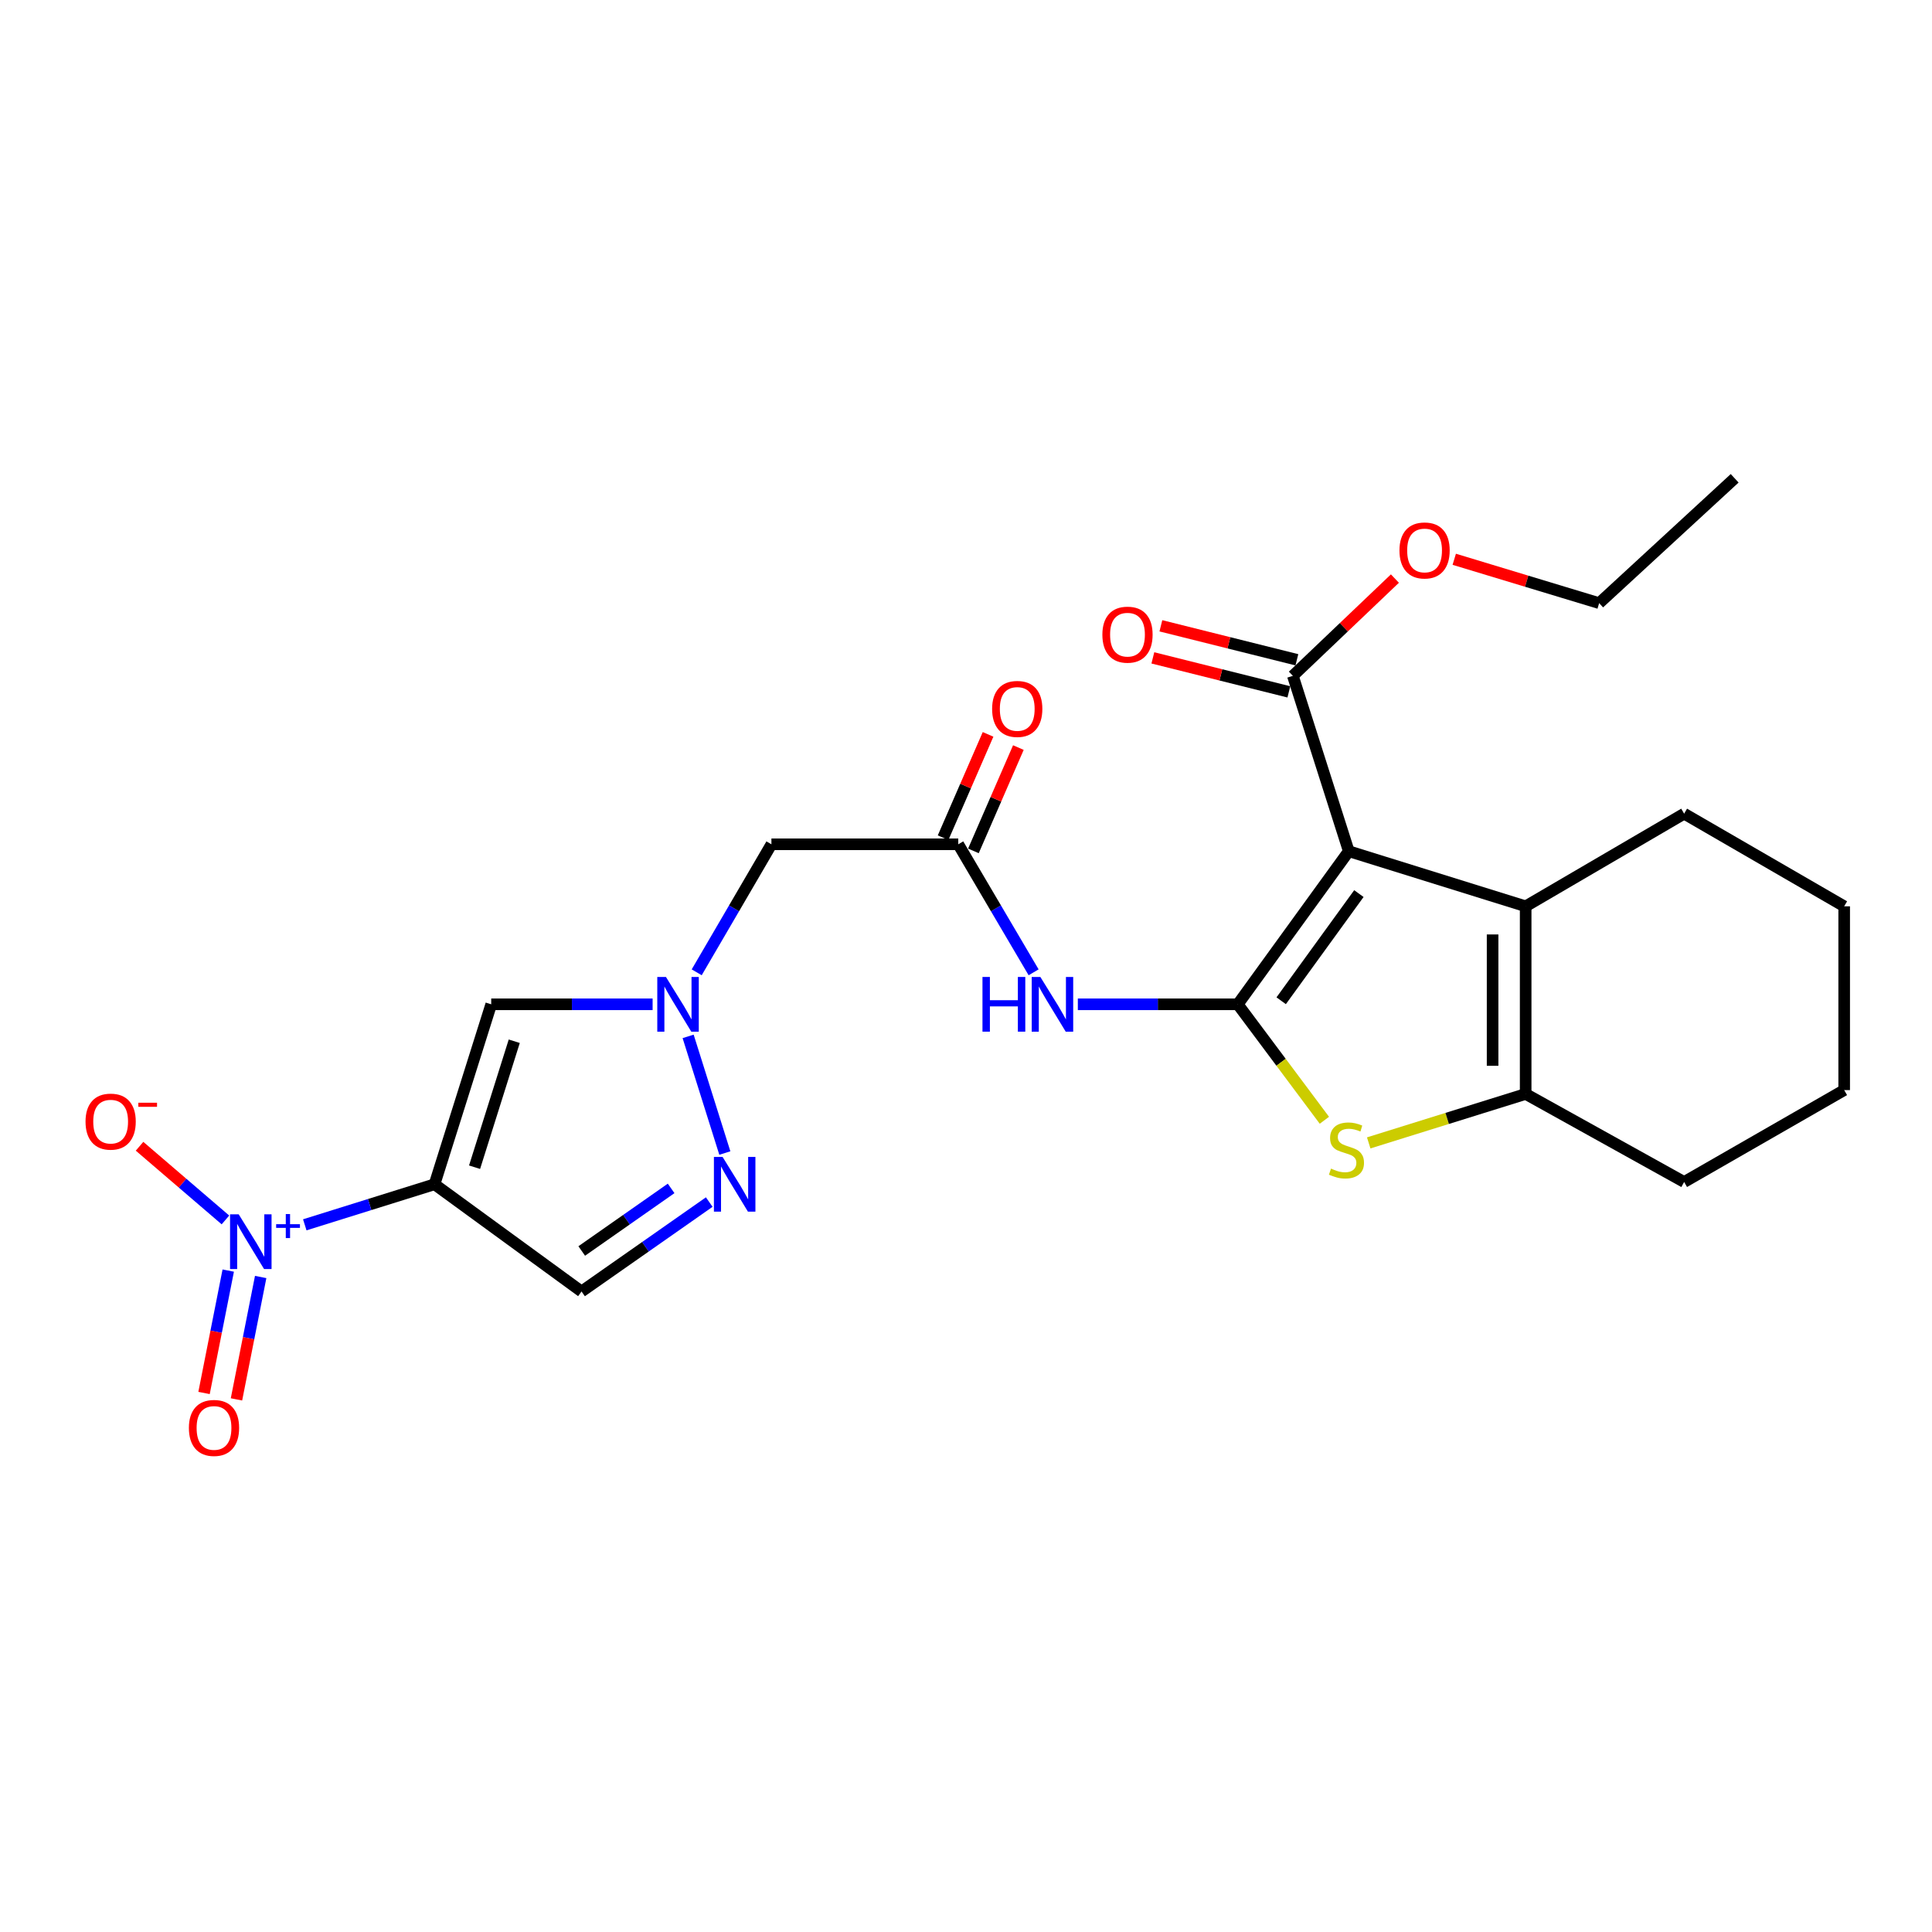 <?xml version='1.0' encoding='iso-8859-1'?>
<svg version='1.1' baseProfile='full'
              xmlns='http://www.w3.org/2000/svg'
                      xmlns:rdkit='http://www.rdkit.org/xml'
                      xmlns:xlink='http://www.w3.org/1999/xlink'
                  xml:space='preserve'
width='1000px' height='1000px' viewBox='0 0 1000 1000'>
<!-- END OF HEADER -->
<rect style='opacity:1.0;fill:#FFFFFF;stroke:none' width='1000' height='1000' x='0' y='0'> </rect>
<path class='bond-0' d='M 640.663,519.828 L 698.119,440.59' style='fill:none;fill-rule:evenodd;stroke:#000000;stroke-width:6px;stroke-linecap:butt;stroke-linejoin:miter;stroke-opacity:1' />
<path class='bond-0' d='M 663.136,517.989 L 703.355,462.522' style='fill:none;fill-rule:evenodd;stroke:#000000;stroke-width:6px;stroke-linecap:butt;stroke-linejoin:miter;stroke-opacity:1' />
<path class='bond-3' d='M 640.663,519.828 L 663.081,549.838' style='fill:none;fill-rule:evenodd;stroke:#000000;stroke-width:6px;stroke-linecap:butt;stroke-linejoin:miter;stroke-opacity:1' />
<path class='bond-3' d='M 663.081,549.838 L 685.5,579.849' style='fill:none;fill-rule:evenodd;stroke:#CCCC00;stroke-width:6px;stroke-linecap:butt;stroke-linejoin:miter;stroke-opacity:1' />
<path class='bond-8' d='M 640.663,519.828 L 599.274,519.828' style='fill:none;fill-rule:evenodd;stroke:#000000;stroke-width:6px;stroke-linecap:butt;stroke-linejoin:miter;stroke-opacity:1' />
<path class='bond-8' d='M 599.274,519.828 L 557.886,519.828' style='fill:none;fill-rule:evenodd;stroke:#0000FF;stroke-width:6px;stroke-linecap:butt;stroke-linejoin:miter;stroke-opacity:1' />
<path class='bond-4' d='M 698.119,440.59 L 789.679,469.104' style='fill:none;fill-rule:evenodd;stroke:#000000;stroke-width:6px;stroke-linecap:butt;stroke-linejoin:miter;stroke-opacity:1' />
<path class='bond-11' d='M 698.119,440.59 L 669.186,349.809' style='fill:none;fill-rule:evenodd;stroke:#000000;stroke-width:6px;stroke-linecap:butt;stroke-linejoin:miter;stroke-opacity:1' />
<path class='bond-1' d='M 224.913,612.977 L 254.254,519.828' style='fill:none;fill-rule:evenodd;stroke:#000000;stroke-width:6px;stroke-linecap:butt;stroke-linejoin:miter;stroke-opacity:1' />
<path class='bond-1' d='M 245.638,604.146 L 266.177,538.942' style='fill:none;fill-rule:evenodd;stroke:#000000;stroke-width:6px;stroke-linecap:butt;stroke-linejoin:miter;stroke-opacity:1' />
<path class='bond-2' d='M 224.913,612.977 L 191.332,623.472' style='fill:none;fill-rule:evenodd;stroke:#000000;stroke-width:6px;stroke-linecap:butt;stroke-linejoin:miter;stroke-opacity:1' />
<path class='bond-2' d='M 191.332,623.472 L 157.751,633.967' style='fill:none;fill-rule:evenodd;stroke:#0000FF;stroke-width:6px;stroke-linecap:butt;stroke-linejoin:miter;stroke-opacity:1' />
<path class='bond-27' d='M 224.913,612.977 L 301.004,668.474' style='fill:none;fill-rule:evenodd;stroke:#000000;stroke-width:6px;stroke-linecap:butt;stroke-linejoin:miter;stroke-opacity:1' />
<path class='bond-14' d='M 116.686,631.436 L 94.457,612.368' style='fill:none;fill-rule:evenodd;stroke:#0000FF;stroke-width:6px;stroke-linecap:butt;stroke-linejoin:miter;stroke-opacity:1' />
<path class='bond-14' d='M 94.457,612.368 L 72.228,593.3' style='fill:none;fill-rule:evenodd;stroke:#FF0000;stroke-width:6px;stroke-linecap:butt;stroke-linejoin:miter;stroke-opacity:1' />
<path class='bond-15' d='M 118.136,657.653 L 111.873,689.327' style='fill:none;fill-rule:evenodd;stroke:#0000FF;stroke-width:6px;stroke-linecap:butt;stroke-linejoin:miter;stroke-opacity:1' />
<path class='bond-15' d='M 111.873,689.327 L 105.61,721.002' style='fill:none;fill-rule:evenodd;stroke:#FF0000;stroke-width:6px;stroke-linecap:butt;stroke-linejoin:miter;stroke-opacity:1' />
<path class='bond-15' d='M 134.925,660.973 L 128.662,692.647' style='fill:none;fill-rule:evenodd;stroke:#0000FF;stroke-width:6px;stroke-linecap:butt;stroke-linejoin:miter;stroke-opacity:1' />
<path class='bond-15' d='M 128.662,692.647 L 122.399,724.322' style='fill:none;fill-rule:evenodd;stroke:#FF0000;stroke-width:6px;stroke-linecap:butt;stroke-linejoin:miter;stroke-opacity:1' />
<path class='bond-5' d='M 708.439,591.561 L 749.059,578.894' style='fill:none;fill-rule:evenodd;stroke:#CCCC00;stroke-width:6px;stroke-linecap:butt;stroke-linejoin:miter;stroke-opacity:1' />
<path class='bond-5' d='M 749.059,578.894 L 789.679,566.227' style='fill:none;fill-rule:evenodd;stroke:#000000;stroke-width:6px;stroke-linecap:butt;stroke-linejoin:miter;stroke-opacity:1' />
<path class='bond-19' d='M 789.679,469.104 L 871.713,421.156' style='fill:none;fill-rule:evenodd;stroke:#000000;stroke-width:6px;stroke-linecap:butt;stroke-linejoin:miter;stroke-opacity:1' />
<path class='bond-25' d='M 789.679,469.104 L 789.679,566.227' style='fill:none;fill-rule:evenodd;stroke:#000000;stroke-width:6px;stroke-linecap:butt;stroke-linejoin:miter;stroke-opacity:1' />
<path class='bond-25' d='M 772.565,483.672 L 772.565,551.658' style='fill:none;fill-rule:evenodd;stroke:#000000;stroke-width:6px;stroke-linecap:butt;stroke-linejoin:miter;stroke-opacity:1' />
<path class='bond-20' d='M 789.679,566.227 L 871.713,611.798' style='fill:none;fill-rule:evenodd;stroke:#000000;stroke-width:6px;stroke-linecap:butt;stroke-linejoin:miter;stroke-opacity:1' />
<path class='bond-6' d='M 360.613,503.271 L 379.95,470.138' style='fill:none;fill-rule:evenodd;stroke:#0000FF;stroke-width:6px;stroke-linecap:butt;stroke-linejoin:miter;stroke-opacity:1' />
<path class='bond-6' d='M 379.95,470.138 L 399.287,437.006' style='fill:none;fill-rule:evenodd;stroke:#000000;stroke-width:6px;stroke-linecap:butt;stroke-linejoin:miter;stroke-opacity:1' />
<path class='bond-7' d='M 337.792,519.828 L 296.023,519.828' style='fill:none;fill-rule:evenodd;stroke:#0000FF;stroke-width:6px;stroke-linecap:butt;stroke-linejoin:miter;stroke-opacity:1' />
<path class='bond-7' d='M 296.023,519.828 L 254.254,519.828' style='fill:none;fill-rule:evenodd;stroke:#000000;stroke-width:6px;stroke-linecap:butt;stroke-linejoin:miter;stroke-opacity:1' />
<path class='bond-9' d='M 356.173,536.43 L 375.175,596.811' style='fill:none;fill-rule:evenodd;stroke:#0000FF;stroke-width:6px;stroke-linecap:butt;stroke-linejoin:miter;stroke-opacity:1' />
<path class='bond-12' d='M 534.998,503.266 L 515.494,470.136' style='fill:none;fill-rule:evenodd;stroke:#0000FF;stroke-width:6px;stroke-linecap:butt;stroke-linejoin:miter;stroke-opacity:1' />
<path class='bond-12' d='M 515.494,470.136 L 495.991,437.006' style='fill:none;fill-rule:evenodd;stroke:#000000;stroke-width:6px;stroke-linecap:butt;stroke-linejoin:miter;stroke-opacity:1' />
<path class='bond-10' d='M 367.103,622.191 L 334.054,645.333' style='fill:none;fill-rule:evenodd;stroke:#0000FF;stroke-width:6px;stroke-linecap:butt;stroke-linejoin:miter;stroke-opacity:1' />
<path class='bond-10' d='M 334.054,645.333 L 301.004,668.474' style='fill:none;fill-rule:evenodd;stroke:#000000;stroke-width:6px;stroke-linecap:butt;stroke-linejoin:miter;stroke-opacity:1' />
<path class='bond-10' d='M 347.372,615.114 L 324.237,631.314' style='fill:none;fill-rule:evenodd;stroke:#0000FF;stroke-width:6px;stroke-linecap:butt;stroke-linejoin:miter;stroke-opacity:1' />
<path class='bond-10' d='M 324.237,631.314 L 301.103,647.513' style='fill:none;fill-rule:evenodd;stroke:#000000;stroke-width:6px;stroke-linecap:butt;stroke-linejoin:miter;stroke-opacity:1' />
<path class='bond-16' d='M 671.261,341.507 L 636.064,332.711' style='fill:none;fill-rule:evenodd;stroke:#000000;stroke-width:6px;stroke-linecap:butt;stroke-linejoin:miter;stroke-opacity:1' />
<path class='bond-16' d='M 636.064,332.711 L 600.868,323.915' style='fill:none;fill-rule:evenodd;stroke:#FF0000;stroke-width:6px;stroke-linecap:butt;stroke-linejoin:miter;stroke-opacity:1' />
<path class='bond-16' d='M 667.112,358.111 L 631.915,349.315' style='fill:none;fill-rule:evenodd;stroke:#000000;stroke-width:6px;stroke-linecap:butt;stroke-linejoin:miter;stroke-opacity:1' />
<path class='bond-16' d='M 631.915,349.315 L 596.718,340.518' style='fill:none;fill-rule:evenodd;stroke:#FF0000;stroke-width:6px;stroke-linecap:butt;stroke-linejoin:miter;stroke-opacity:1' />
<path class='bond-18' d='M 669.186,349.809 L 695.595,324.638' style='fill:none;fill-rule:evenodd;stroke:#000000;stroke-width:6px;stroke-linecap:butt;stroke-linejoin:miter;stroke-opacity:1' />
<path class='bond-18' d='M 695.595,324.638 L 722.003,299.467' style='fill:none;fill-rule:evenodd;stroke:#FF0000;stroke-width:6px;stroke-linecap:butt;stroke-linejoin:miter;stroke-opacity:1' />
<path class='bond-13' d='M 495.991,437.006 L 399.287,437.006' style='fill:none;fill-rule:evenodd;stroke:#000000;stroke-width:6px;stroke-linecap:butt;stroke-linejoin:miter;stroke-opacity:1' />
<path class='bond-17' d='M 503.838,440.42 L 515.474,413.682' style='fill:none;fill-rule:evenodd;stroke:#000000;stroke-width:6px;stroke-linecap:butt;stroke-linejoin:miter;stroke-opacity:1' />
<path class='bond-17' d='M 515.474,413.682 L 527.111,386.944' style='fill:none;fill-rule:evenodd;stroke:#FF0000;stroke-width:6px;stroke-linecap:butt;stroke-linejoin:miter;stroke-opacity:1' />
<path class='bond-17' d='M 488.145,433.591 L 499.782,406.853' style='fill:none;fill-rule:evenodd;stroke:#000000;stroke-width:6px;stroke-linecap:butt;stroke-linejoin:miter;stroke-opacity:1' />
<path class='bond-17' d='M 499.782,406.853 L 511.419,380.115' style='fill:none;fill-rule:evenodd;stroke:#FF0000;stroke-width:6px;stroke-linecap:butt;stroke-linejoin:miter;stroke-opacity:1' />
<path class='bond-21' d='M 752.718,289.482 L 790.219,300.834' style='fill:none;fill-rule:evenodd;stroke:#FF0000;stroke-width:6px;stroke-linecap:butt;stroke-linejoin:miter;stroke-opacity:1' />
<path class='bond-21' d='M 790.219,300.834 L 827.72,312.187' style='fill:none;fill-rule:evenodd;stroke:#000000;stroke-width:6px;stroke-linecap:butt;stroke-linejoin:miter;stroke-opacity:1' />
<path class='bond-22' d='M 871.713,421.156 L 954.545,469.104' style='fill:none;fill-rule:evenodd;stroke:#000000;stroke-width:6px;stroke-linecap:butt;stroke-linejoin:miter;stroke-opacity:1' />
<path class='bond-23' d='M 871.713,611.798 L 954.545,564.23' style='fill:none;fill-rule:evenodd;stroke:#000000;stroke-width:6px;stroke-linecap:butt;stroke-linejoin:miter;stroke-opacity:1' />
<path class='bond-24' d='M 827.72,312.187 L 897.86,247.571' style='fill:none;fill-rule:evenodd;stroke:#000000;stroke-width:6px;stroke-linecap:butt;stroke-linejoin:miter;stroke-opacity:1' />
<path class='bond-26' d='M 954.545,469.104 L 954.545,564.23' style='fill:none;fill-rule:evenodd;stroke:#000000;stroke-width:6px;stroke-linecap:butt;stroke-linejoin:miter;stroke-opacity:1' />
<path  class='atom-3' d='M 123.556 628.538
L 132.836 643.538
Q 133.756 645.018, 135.236 647.698
Q 136.716 650.378, 136.796 650.538
L 136.796 628.538
L 140.556 628.538
L 140.556 656.858
L 136.676 656.858
L 126.716 640.458
Q 125.556 638.538, 124.316 636.338
Q 123.116 634.138, 122.756 633.458
L 122.756 656.858
L 119.076 656.858
L 119.076 628.538
L 123.556 628.538
' fill='#0000FF'/>
<path  class='atom-3' d='M 142.932 633.643
L 147.921 633.643
L 147.921 628.39
L 150.139 628.39
L 150.139 633.643
L 155.26 633.643
L 155.26 635.544
L 150.139 635.544
L 150.139 640.824
L 147.921 640.824
L 147.921 635.544
L 142.932 635.544
L 142.932 633.643
' fill='#0000FF'/>
<path  class='atom-4' d='M 688.93 604.87
Q 689.25 604.99, 690.57 605.55
Q 691.89 606.11, 693.33 606.47
Q 694.81 606.79, 696.25 606.79
Q 698.93 606.79, 700.49 605.51
Q 702.05 604.19, 702.05 601.91
Q 702.05 600.35, 701.25 599.39
Q 700.49 598.43, 699.29 597.91
Q 698.09 597.39, 696.09 596.79
Q 693.57 596.03, 692.05 595.31
Q 690.57 594.59, 689.49 593.07
Q 688.45 591.55, 688.45 588.99
Q 688.45 585.43, 690.85 583.23
Q 693.29 581.03, 698.09 581.03
Q 701.37 581.03, 705.09 582.59
L 704.17 585.67
Q 700.77 584.27, 698.21 584.27
Q 695.45 584.27, 693.93 585.43
Q 692.41 586.55, 692.45 588.51
Q 692.45 590.03, 693.21 590.95
Q 694.01 591.87, 695.13 592.39
Q 696.29 592.91, 698.21 593.51
Q 700.77 594.31, 702.29 595.11
Q 703.81 595.91, 704.89 597.55
Q 706.01 599.15, 706.01 601.91
Q 706.01 605.83, 703.37 607.95
Q 700.77 610.03, 696.41 610.03
Q 693.89 610.03, 691.97 609.47
Q 690.09 608.95, 687.85 608.03
L 688.93 604.87
' fill='#CCCC00'/>
<path  class='atom-7' d='M 344.689 505.668
L 353.969 520.668
Q 354.889 522.148, 356.369 524.828
Q 357.849 527.508, 357.929 527.668
L 357.929 505.668
L 361.689 505.668
L 361.689 533.988
L 357.809 533.988
L 347.849 517.588
Q 346.689 515.668, 345.449 513.468
Q 344.249 511.268, 343.889 510.588
L 343.889 533.988
L 340.209 533.988
L 340.209 505.668
L 344.689 505.668
' fill='#0000FF'/>
<path  class='atom-9' d='M 508.528 505.668
L 512.368 505.668
L 512.368 517.708
L 526.848 517.708
L 526.848 505.668
L 530.688 505.668
L 530.688 533.988
L 526.848 533.988
L 526.848 520.908
L 512.368 520.908
L 512.368 533.988
L 508.528 533.988
L 508.528 505.668
' fill='#0000FF'/>
<path  class='atom-9' d='M 538.488 505.668
L 547.768 520.668
Q 548.688 522.148, 550.168 524.828
Q 551.648 527.508, 551.728 527.668
L 551.728 505.668
L 555.488 505.668
L 555.488 533.988
L 551.608 533.988
L 541.648 517.588
Q 540.488 515.668, 539.248 513.468
Q 538.048 511.268, 537.688 510.588
L 537.688 533.988
L 534.008 533.988
L 534.008 505.668
L 538.488 505.668
' fill='#0000FF'/>
<path  class='atom-10' d='M 374.002 598.817
L 383.282 613.817
Q 384.202 615.297, 385.682 617.977
Q 387.162 620.657, 387.242 620.817
L 387.242 598.817
L 391.002 598.817
L 391.002 627.137
L 387.122 627.137
L 377.162 610.737
Q 376.002 608.817, 374.762 606.617
Q 373.562 604.417, 373.202 603.737
L 373.202 627.137
L 369.522 627.137
L 369.522 598.817
L 374.002 598.817
' fill='#0000FF'/>
<path  class='atom-15' d='M 44.271 580.549
Q 44.271 573.749, 47.631 569.949
Q 50.991 566.149, 57.271 566.149
Q 63.551 566.149, 66.911 569.949
Q 70.271 573.749, 70.271 580.549
Q 70.271 587.429, 66.871 591.349
Q 63.471 595.229, 57.271 595.229
Q 51.031 595.229, 47.631 591.349
Q 44.271 587.469, 44.271 580.549
M 57.271 592.029
Q 61.591 592.029, 63.911 589.149
Q 66.271 586.229, 66.271 580.549
Q 66.271 574.989, 63.911 572.189
Q 61.591 569.349, 57.271 569.349
Q 52.951 569.349, 50.591 572.149
Q 48.271 574.949, 48.271 580.549
Q 48.271 586.269, 50.591 589.149
Q 52.951 592.029, 57.271 592.029
' fill='#FF0000'/>
<path  class='atom-15' d='M 71.591 570.772
L 81.28 570.772
L 81.28 572.884
L 71.591 572.884
L 71.591 570.772
' fill='#FF0000'/>
<path  class='atom-16' d='M 97.771 739.093
Q 97.771 732.293, 101.131 728.493
Q 104.491 724.693, 110.771 724.693
Q 117.051 724.693, 120.411 728.493
Q 123.771 732.293, 123.771 739.093
Q 123.771 745.973, 120.371 749.893
Q 116.971 753.773, 110.771 753.773
Q 104.531 753.773, 101.131 749.893
Q 97.771 746.013, 97.771 739.093
M 110.771 750.573
Q 115.091 750.573, 117.411 747.693
Q 119.771 744.773, 119.771 739.093
Q 119.771 733.533, 117.411 730.733
Q 115.091 727.893, 110.771 727.893
Q 106.451 727.893, 104.091 730.693
Q 101.771 733.493, 101.771 739.093
Q 101.771 744.813, 104.091 747.693
Q 106.451 750.573, 110.771 750.573
' fill='#FF0000'/>
<path  class='atom-17' d='M 570.587 328.496
Q 570.587 321.696, 573.947 317.896
Q 577.307 314.096, 583.587 314.096
Q 589.867 314.096, 593.227 317.896
Q 596.587 321.696, 596.587 328.496
Q 596.587 335.376, 593.187 339.296
Q 589.787 343.176, 583.587 343.176
Q 577.347 343.176, 573.947 339.296
Q 570.587 335.416, 570.587 328.496
M 583.587 339.976
Q 587.907 339.976, 590.227 337.096
Q 592.587 334.176, 592.587 328.496
Q 592.587 322.936, 590.227 320.136
Q 587.907 317.296, 583.587 317.296
Q 579.267 317.296, 576.907 320.096
Q 574.587 322.896, 574.587 328.496
Q 574.587 334.216, 576.907 337.096
Q 579.267 339.976, 583.587 339.976
' fill='#FF0000'/>
<path  class='atom-18' d='M 513.521 366.937
Q 513.521 360.137, 516.881 356.337
Q 520.241 352.537, 526.521 352.537
Q 532.801 352.537, 536.161 356.337
Q 539.521 360.137, 539.521 366.937
Q 539.521 373.817, 536.121 377.737
Q 532.721 381.617, 526.521 381.617
Q 520.281 381.617, 516.881 377.737
Q 513.521 373.857, 513.521 366.937
M 526.521 378.417
Q 530.841 378.417, 533.161 375.537
Q 535.521 372.617, 535.521 366.937
Q 535.521 361.377, 533.161 358.577
Q 530.841 355.737, 526.521 355.737
Q 522.201 355.737, 519.841 358.537
Q 517.521 361.337, 517.521 366.937
Q 517.521 372.657, 519.841 375.537
Q 522.201 378.417, 526.521 378.417
' fill='#FF0000'/>
<path  class='atom-19' d='M 724.358 284.912
Q 724.358 278.112, 727.718 274.312
Q 731.078 270.512, 737.358 270.512
Q 743.638 270.512, 746.998 274.312
Q 750.358 278.112, 750.358 284.912
Q 750.358 291.792, 746.958 295.712
Q 743.558 299.592, 737.358 299.592
Q 731.118 299.592, 727.718 295.712
Q 724.358 291.832, 724.358 284.912
M 737.358 296.392
Q 741.678 296.392, 743.998 293.512
Q 746.358 290.592, 746.358 284.912
Q 746.358 279.352, 743.998 276.552
Q 741.678 273.712, 737.358 273.712
Q 733.038 273.712, 730.678 276.512
Q 728.358 279.312, 728.358 284.912
Q 728.358 290.632, 730.678 293.512
Q 733.038 296.392, 737.358 296.392
' fill='#FF0000'/>
</svg>
